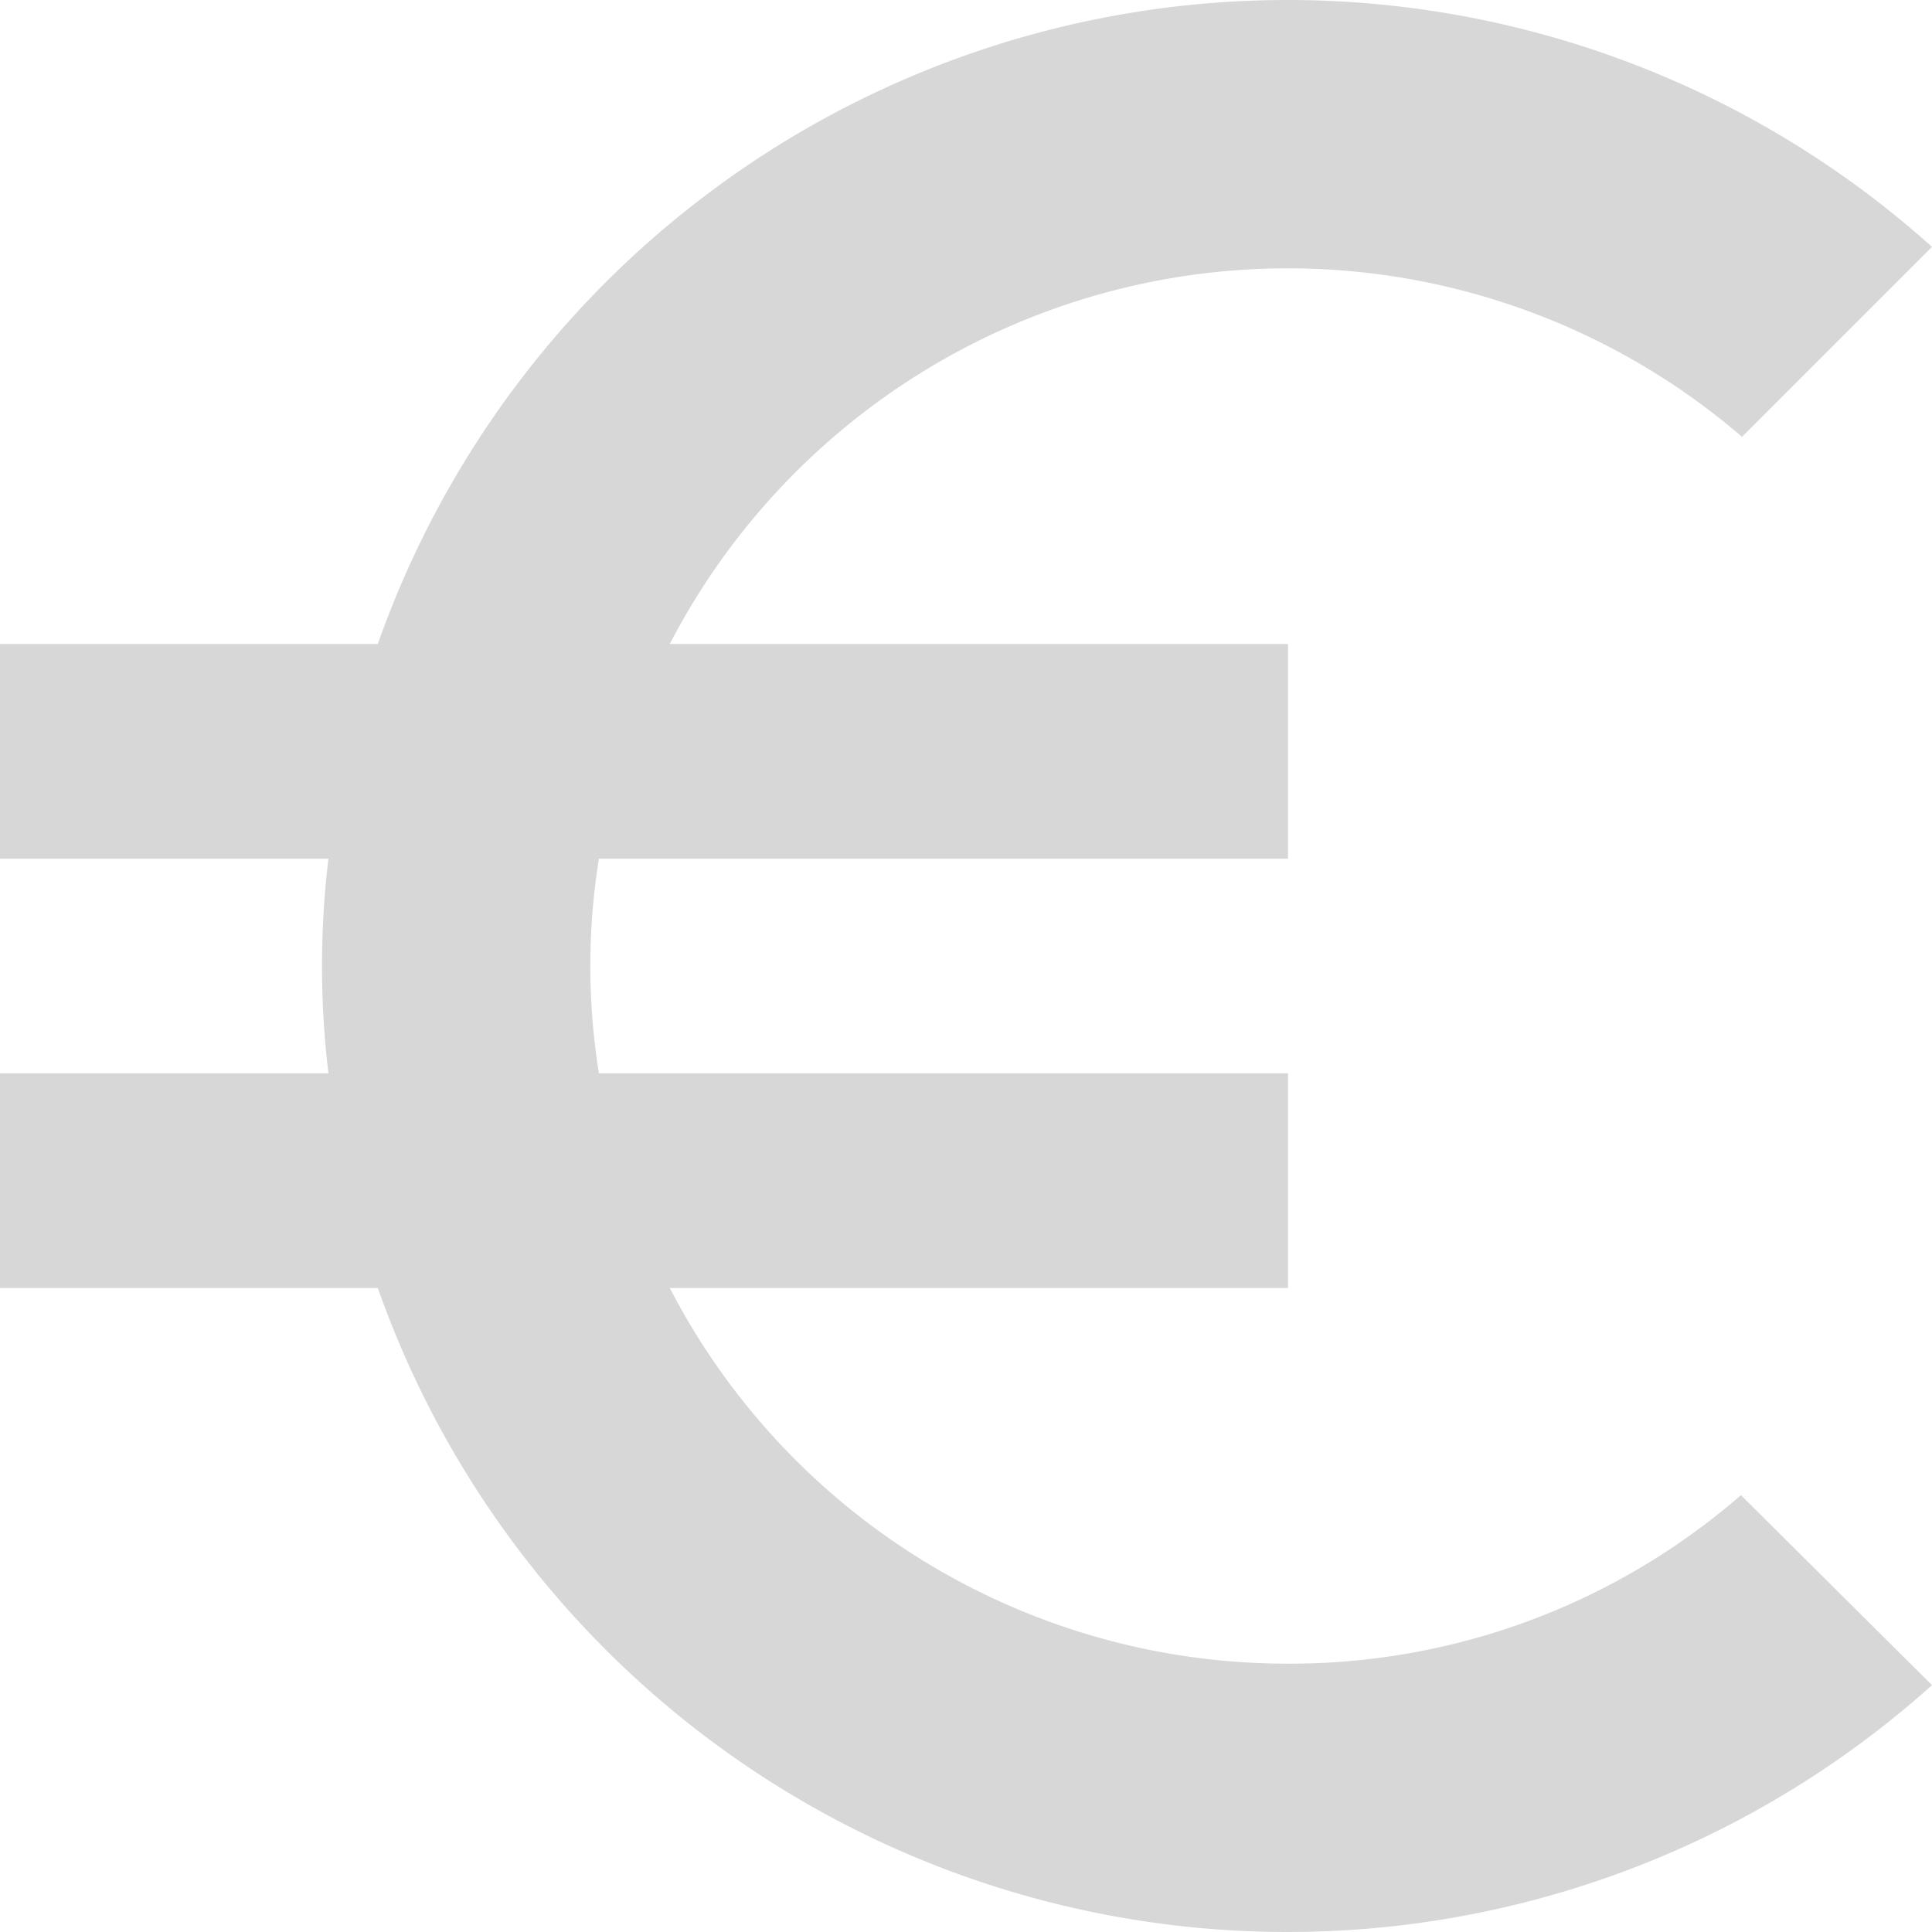 <svg xmlns="http://www.w3.org/2000/svg" width="172" height="172" viewBox="0 0 172 172"><path d="M117.667,151.111a61.918,61.918,0,0,1-55.04-33.444h55.04V98.556H56.32a60.1,60.1,0,0,1,0-19.111h61.347V60.333H62.627a61.989,61.989,0,0,1,95.46-18.442L175,24.978A85.873,85.873,0,0,0,36.636,60.333H3V79.444H32.24a79.917,79.917,0,0,0,0,19.111H3v19.111H36.636A85.873,85.873,0,0,0,175,153.022l-17.009-16.913A61.208,61.208,0,0,1,117.667,151.111Z" transform="translate(-3 -3)" fill="#d7d7d7"/></svg>